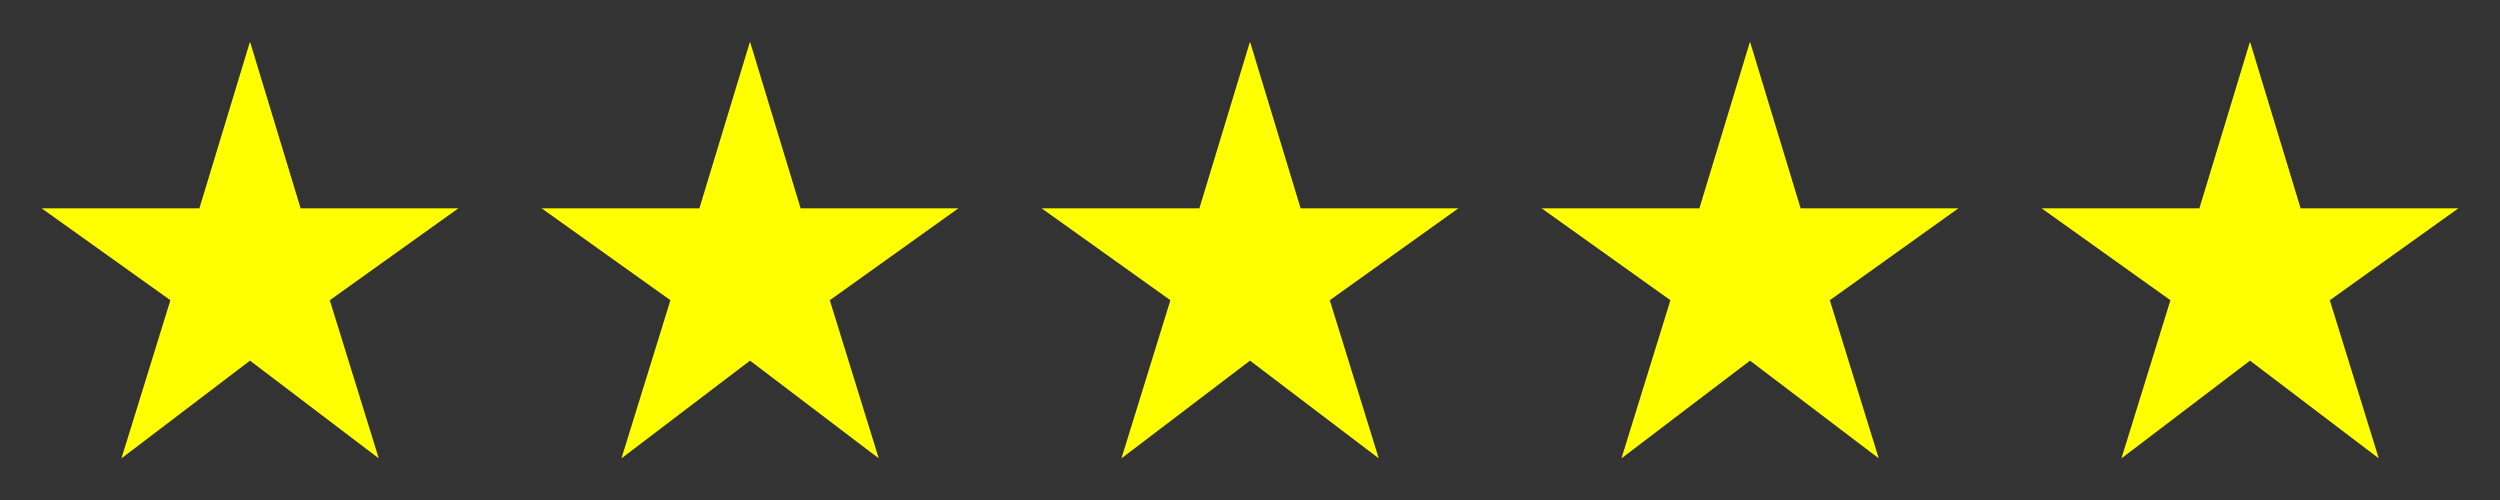<svg width="100" height="20" viewBox="0 0 100 20" fill="none" xmlns="http://www.w3.org/2000/svg">
<rect x="0" y="0" width="100" height="20" fill="#333333" stroke="none"/>
<g clip-path="url(#clip0_22_1482)">
<path d="M92.025 8.334L90 1.667L87.975 8.334H81.666L86.817 12.009L84.858 18.334L90 14.425L95.15 18.334L93.192 12.009L98.333 8.334H92.025Z" fill="#FFFF00"/>
</g>
<g clip-path="url(#clip1_22_1482)">
<path d="M72.025 8.334L70 1.667L67.975 8.334H61.666L66.817 12.009L64.858 18.334L70 14.425L75.15 18.334L73.192 12.009L78.333 8.334H72.025Z" fill="#FFFF00"/>
</g>
<g clip-path="url(#clip2_22_1482)">
<path d="M52.025 8.334L50 1.667L47.975 8.334H41.666L46.816 12.009L44.858 18.334L50 14.425L55.15 18.334L53.191 12.009L58.333 8.334H52.025Z" fill="#FFFF00"/>
</g>
<g clip-path="url(#clip3_22_1482)">
<path d="M32.025 8.334L30 1.667L27.975 8.334H21.666L26.817 12.009L24.858 18.334L30 14.425L35.15 18.334L33.191 12.009L38.333 8.334H32.025Z" fill="#FFFF00"/>
</g>
<g clip-path="url(#clip4_22_1482)">
<path d="M12.025 8.334L10 1.667L7.975 8.334H1.667L6.816 12.009L4.858 18.334L10 14.425L15.15 18.334L13.191 12.009L18.333 8.334H12.025Z" fill="#FFFF00"/>
</g>
<defs>
<clipPath id="clip0_22_1482">
<rect width="20" height="20" fill="white" transform="translate(80)"/>
</clipPath>
<clipPath id="clip1_22_1482">
<rect width="20" height="20" fill="white" transform="translate(60)"/>
</clipPath>
<clipPath id="clip2_22_1482">
<rect width="20" height="20" fill="white" transform="translate(40)"/>
</clipPath>
<clipPath id="clip3_22_1482">
<rect width="20" height="20" fill="white" transform="translate(20)"/>
</clipPath>
<clipPath id="clip4_22_1482">
<rect width="20" height="20" fill="white"/>
</clipPath>
</defs>
</svg>
